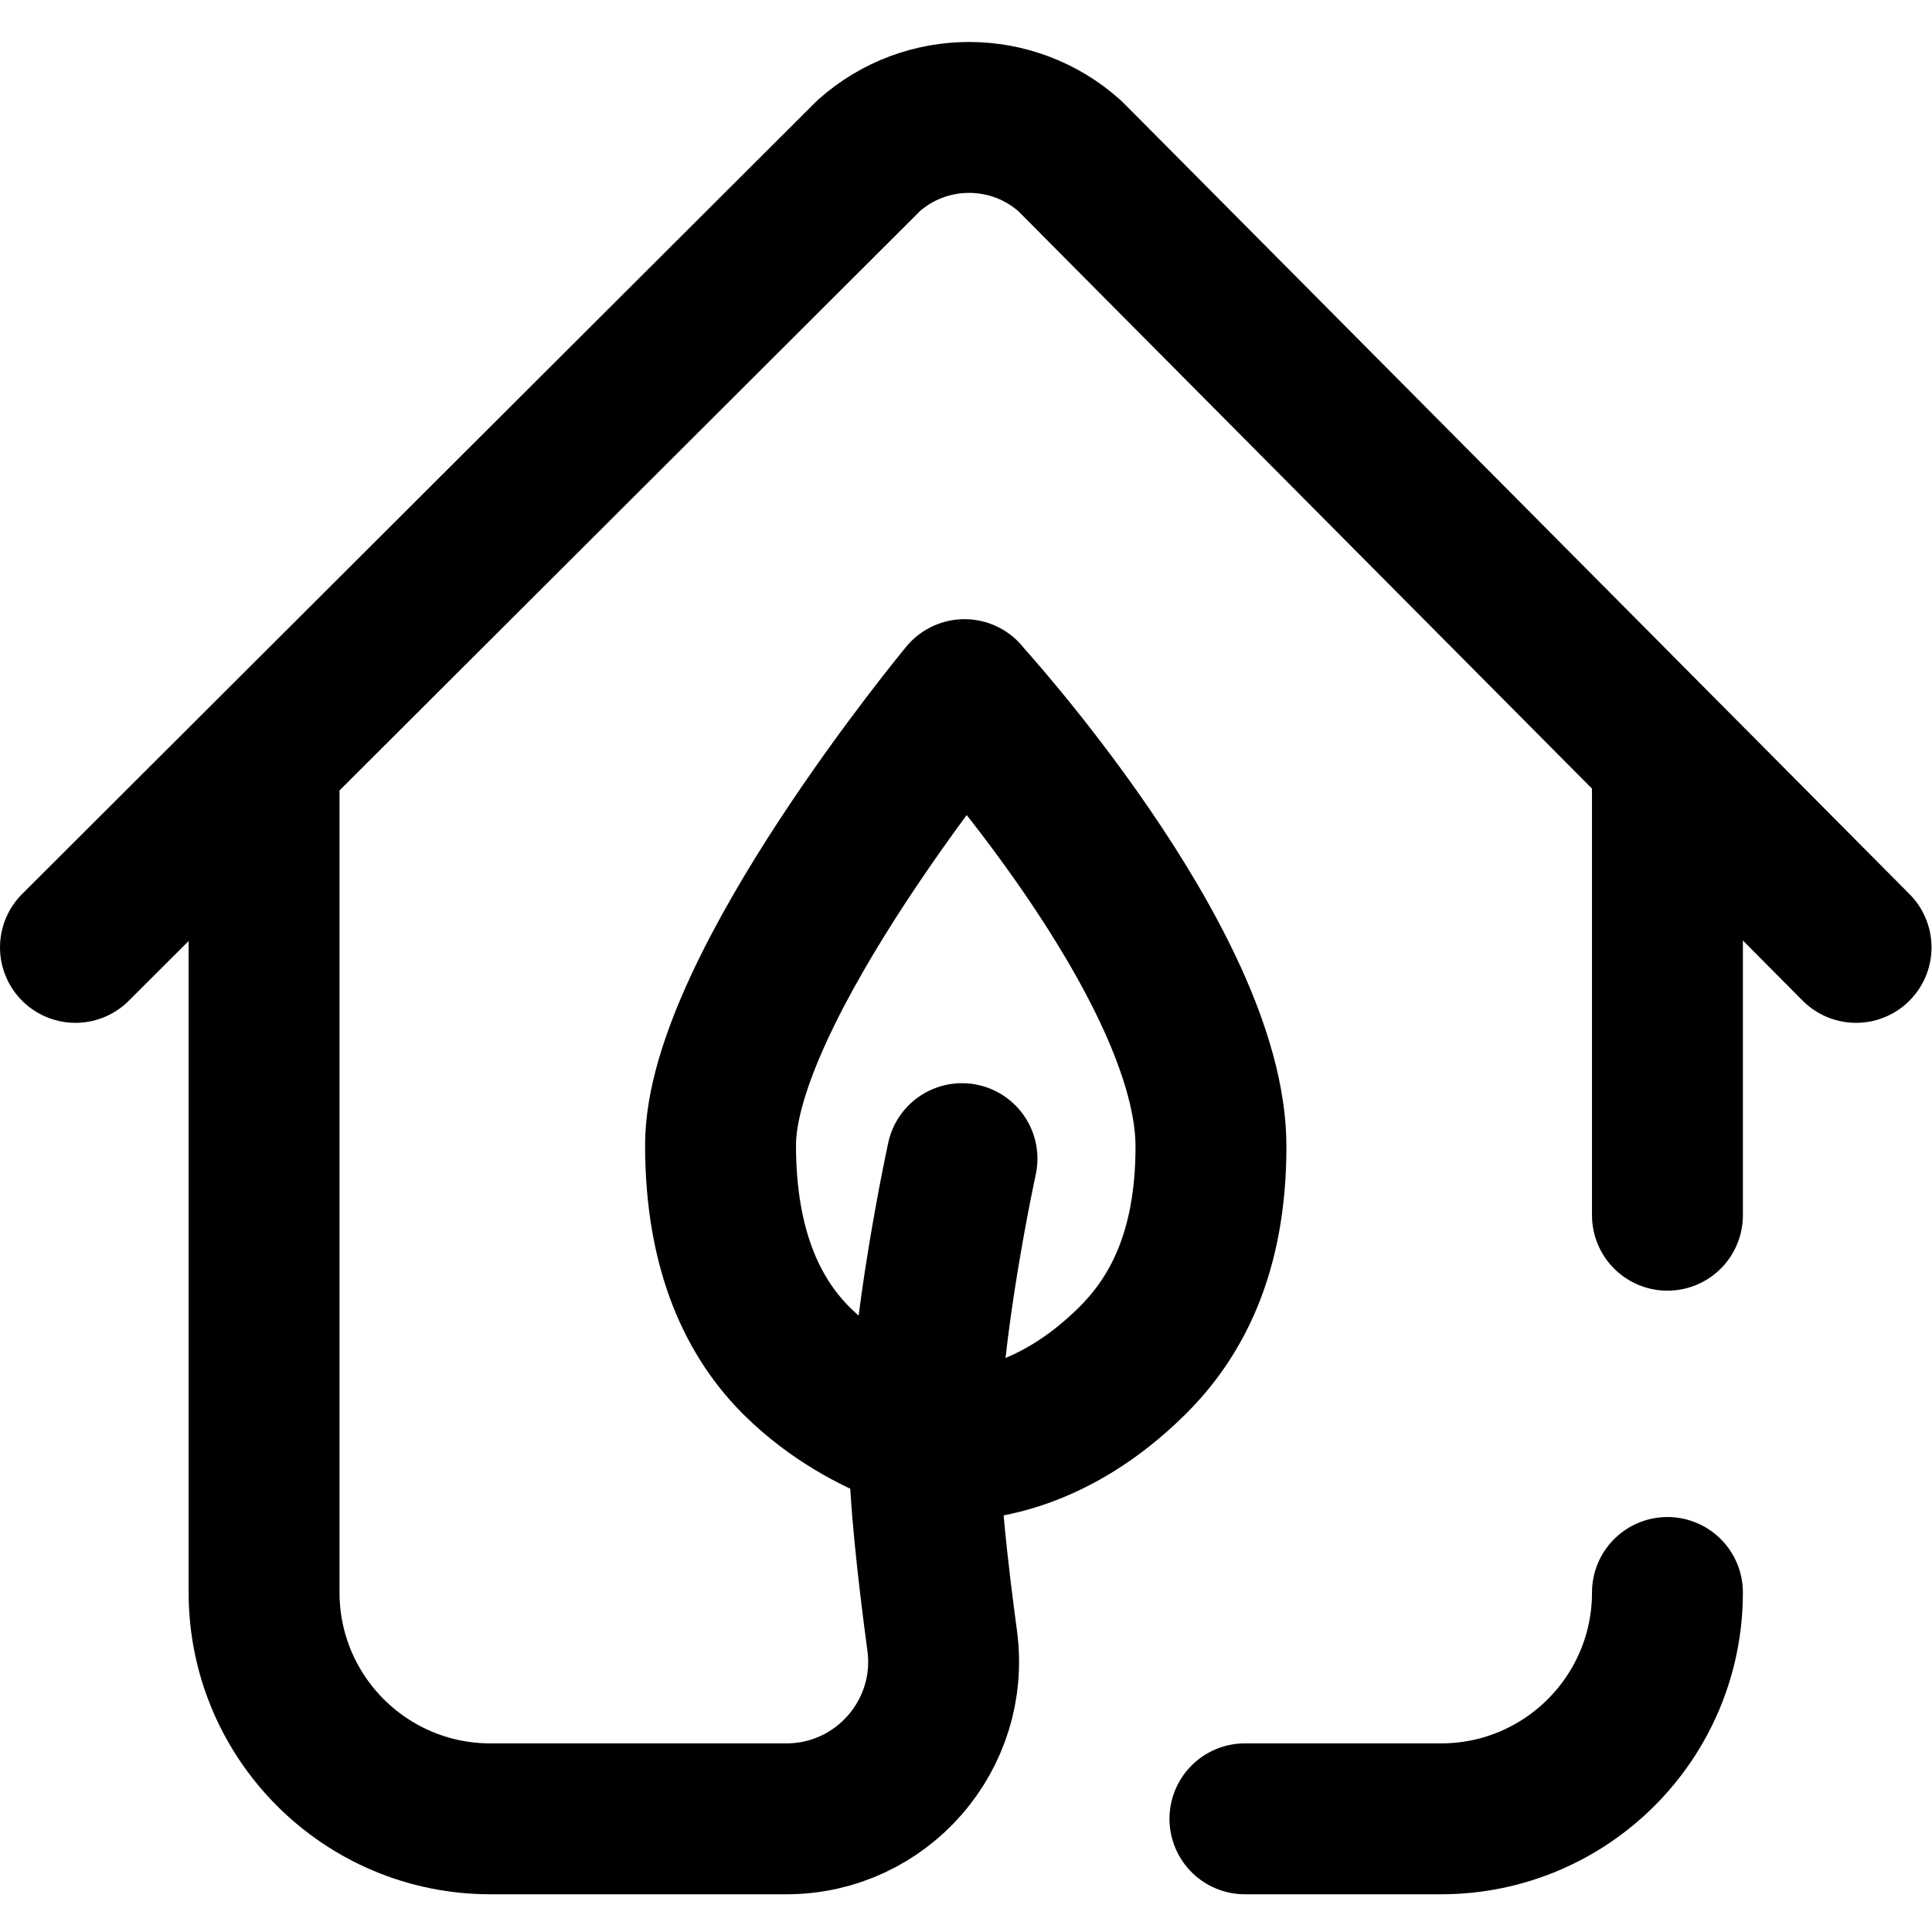 <svg xmlns="http://www.w3.org/2000/svg" xmlns:svg="http://www.w3.org/2000/svg" id="svg735" xml:space="preserve" width="682.667" height="682.667" viewBox="0 0 682.667 682.667"><defs id="defs739"><clipPath clipPathUnits="userSpaceOnUse" id="clipPath749"><path d="M 0,512 H 512 V 0 H 0 Z" id="path747"></path></clipPath></defs><g id="g741" transform="matrix(1.333,0,0,-1.333,0,682.667)"><g id="g743"><g id="g745" clip-path="url(#clipPath749)"><g id="g751" transform="translate(442,311)"><path d="M 0,0 V -121" style="fill:none;stroke:#000000;stroke-width:40;stroke-linecap:round;stroke-linejoin:round;stroke-miterlimit:10;stroke-dasharray:none;stroke-opacity:1" id="path753"></path></g><g id="g755" transform="translate(492,261)"><path d="m 0,0 -208.389,209.763 c -15.154,13.606 -38.111,13.654 -53.322,0.112 L -472,0" style="fill:none;stroke:#000000;stroke-width:40;stroke-linecap:round;stroke-linejoin:round;stroke-miterlimit:10;stroke-dasharray:none;stroke-opacity:1" id="path757"></path></g><g id="g759" transform="translate(330,30)"><path d="m 0,0 h 52 c 33.137,0 60,26.863 60,60" style="fill:none;stroke:#000000;stroke-width:40;stroke-linecap:round;stroke-linejoin:round;stroke-miterlimit:10;stroke-dasharray:none;stroke-opacity:1" id="path761"></path></g><g id="g763" transform="translate(256,129.086)"><path d="M 0,0 C 3.237,0.635 22.894,1.233 44.17,22.365 55.414,33.533 65,50.465 65,79.129 65,127.425 -0.365,198.883 -0.365,198.883 l 0.032,0.031 c 0,0 -64.667,-78 -64.667,-119.41 0,-28.664 9.111,-46.362 20.487,-57.519 C -25.487,3.325 -2,-0.086 -2,-0.086" style="fill:none;stroke:#000000;stroke-width:40;stroke-linecap:round;stroke-linejoin:round;stroke-miterlimit:10;stroke-dasharray:none;stroke-opacity:1" id="path765"></path></g><g id="g767" transform="translate(70,302)"><path d="m 0,0 v -212 c 0,-33.137 26.863,-60 60,-60 h 78.46 c 25.227,0 44.666,22.238 41.29,47.239 -2.53,18.739 -4.75,38.858 -4.75,51.761 0,30 10,76 10,76" style="fill:none;stroke:#000000;stroke-width:40;stroke-linecap:round;stroke-linejoin:round;stroke-miterlimit:10;stroke-dasharray:none;stroke-opacity:1" id="path769"></path></g></g></g></g></svg>